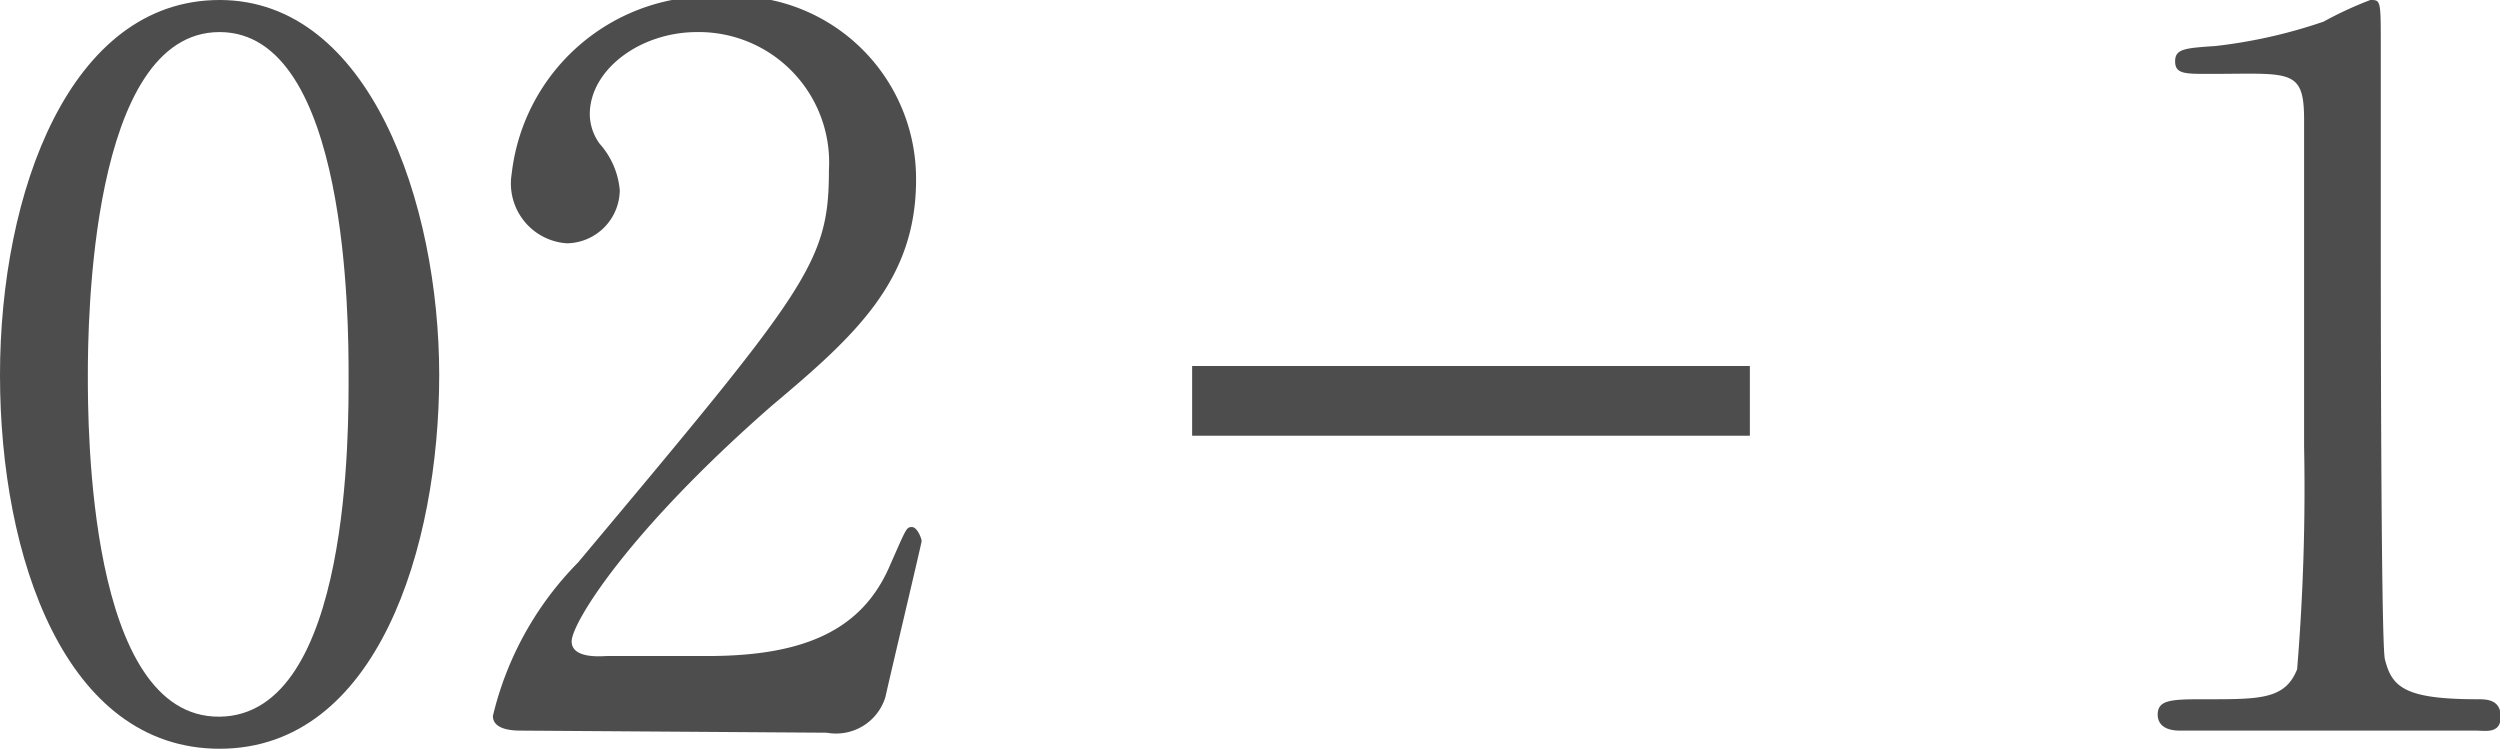 <svg height="10.74" viewBox="0 0 35.86 10.74" width="35.86" xmlns="http://www.w3.org/2000/svg" xmlns:xlink="http://www.w3.org/1999/xlink"><clipPath id="a"><path d="m0 0h35.86v10.74h-35.86z"/></clipPath><g clip-path="url(#a)"><g clip-path="url(#a)"><g fill="#4d4d4d"><path d="m3.15 10.74c-2.21 0-3.15-2.74-3.15-5.36s1-5.38 3.15-5.38 3.15 2.91 3.15 5.38-.89 5.36-3.15 5.36m0-10.28c-1.86 0-1.89 4.2-1.89 4.92s0 4.92 1.89 4.9 1.85-4.17 1.85-4.9 0-4.92-1.85-4.92"/><path d="m7.48 10.48c-.09 0-.41 0-.41-.21a4.67 4.67 0 0 1 1.22-2.2c3.3-3.94 3.6-4.3 3.6-5.63a1.87 1.87 0 0 0 -1.89-1.98c-.82 0-1.54.54-1.54 1.18a.73.73 0 0 0 .14.42 1.15 1.15 0 0 1 .29.67.77.77 0 0 1 -.76.76.86.86 0 0 1 -.79-1 2.87 2.87 0 0 1 3-2.54 2.62 2.62 0 0 1 2.8 2.63c0 1.45-.88 2.24-2.07 3.24-2.07 1.81-2.87 3.12-2.87 3.38s.45.21.51.21h1.44c1.42 0 2.23-.39 2.62-1.31.23-.52.23-.54.31-.54s.14.17.14.2-.45 1.92-.52 2.24a.74.74 0 0 1 -.84.51z"/><path d="m31.27 10.48c-.31 0-.32-.18-.32-.23 0-.22.21-.22.71-.22.76 0 1.12 0 1.29-.43a31.62 31.62 0 0 0 .1-3.2c0-.67 0-3.93 0-4.68s-.2-.66-1.37-.66c-.34 0-.48 0-.48-.18s.14-.19.58-.22a7.3 7.3 0 0 0 1.55-.35 5.37 5.37 0 0 1 .67-.31c.15 0 .15 0 .15.67v2.61c0 .64 0 6 .06 6.18.1.4.29.57 1.33.57.12 0 .33 0 .33.25s-.22.2-.35.2z"/></g><path d="m17.1 5.75h8" fill="none" stroke="#4d4d4d" stroke-miterlimit="10"/></g></g></svg>